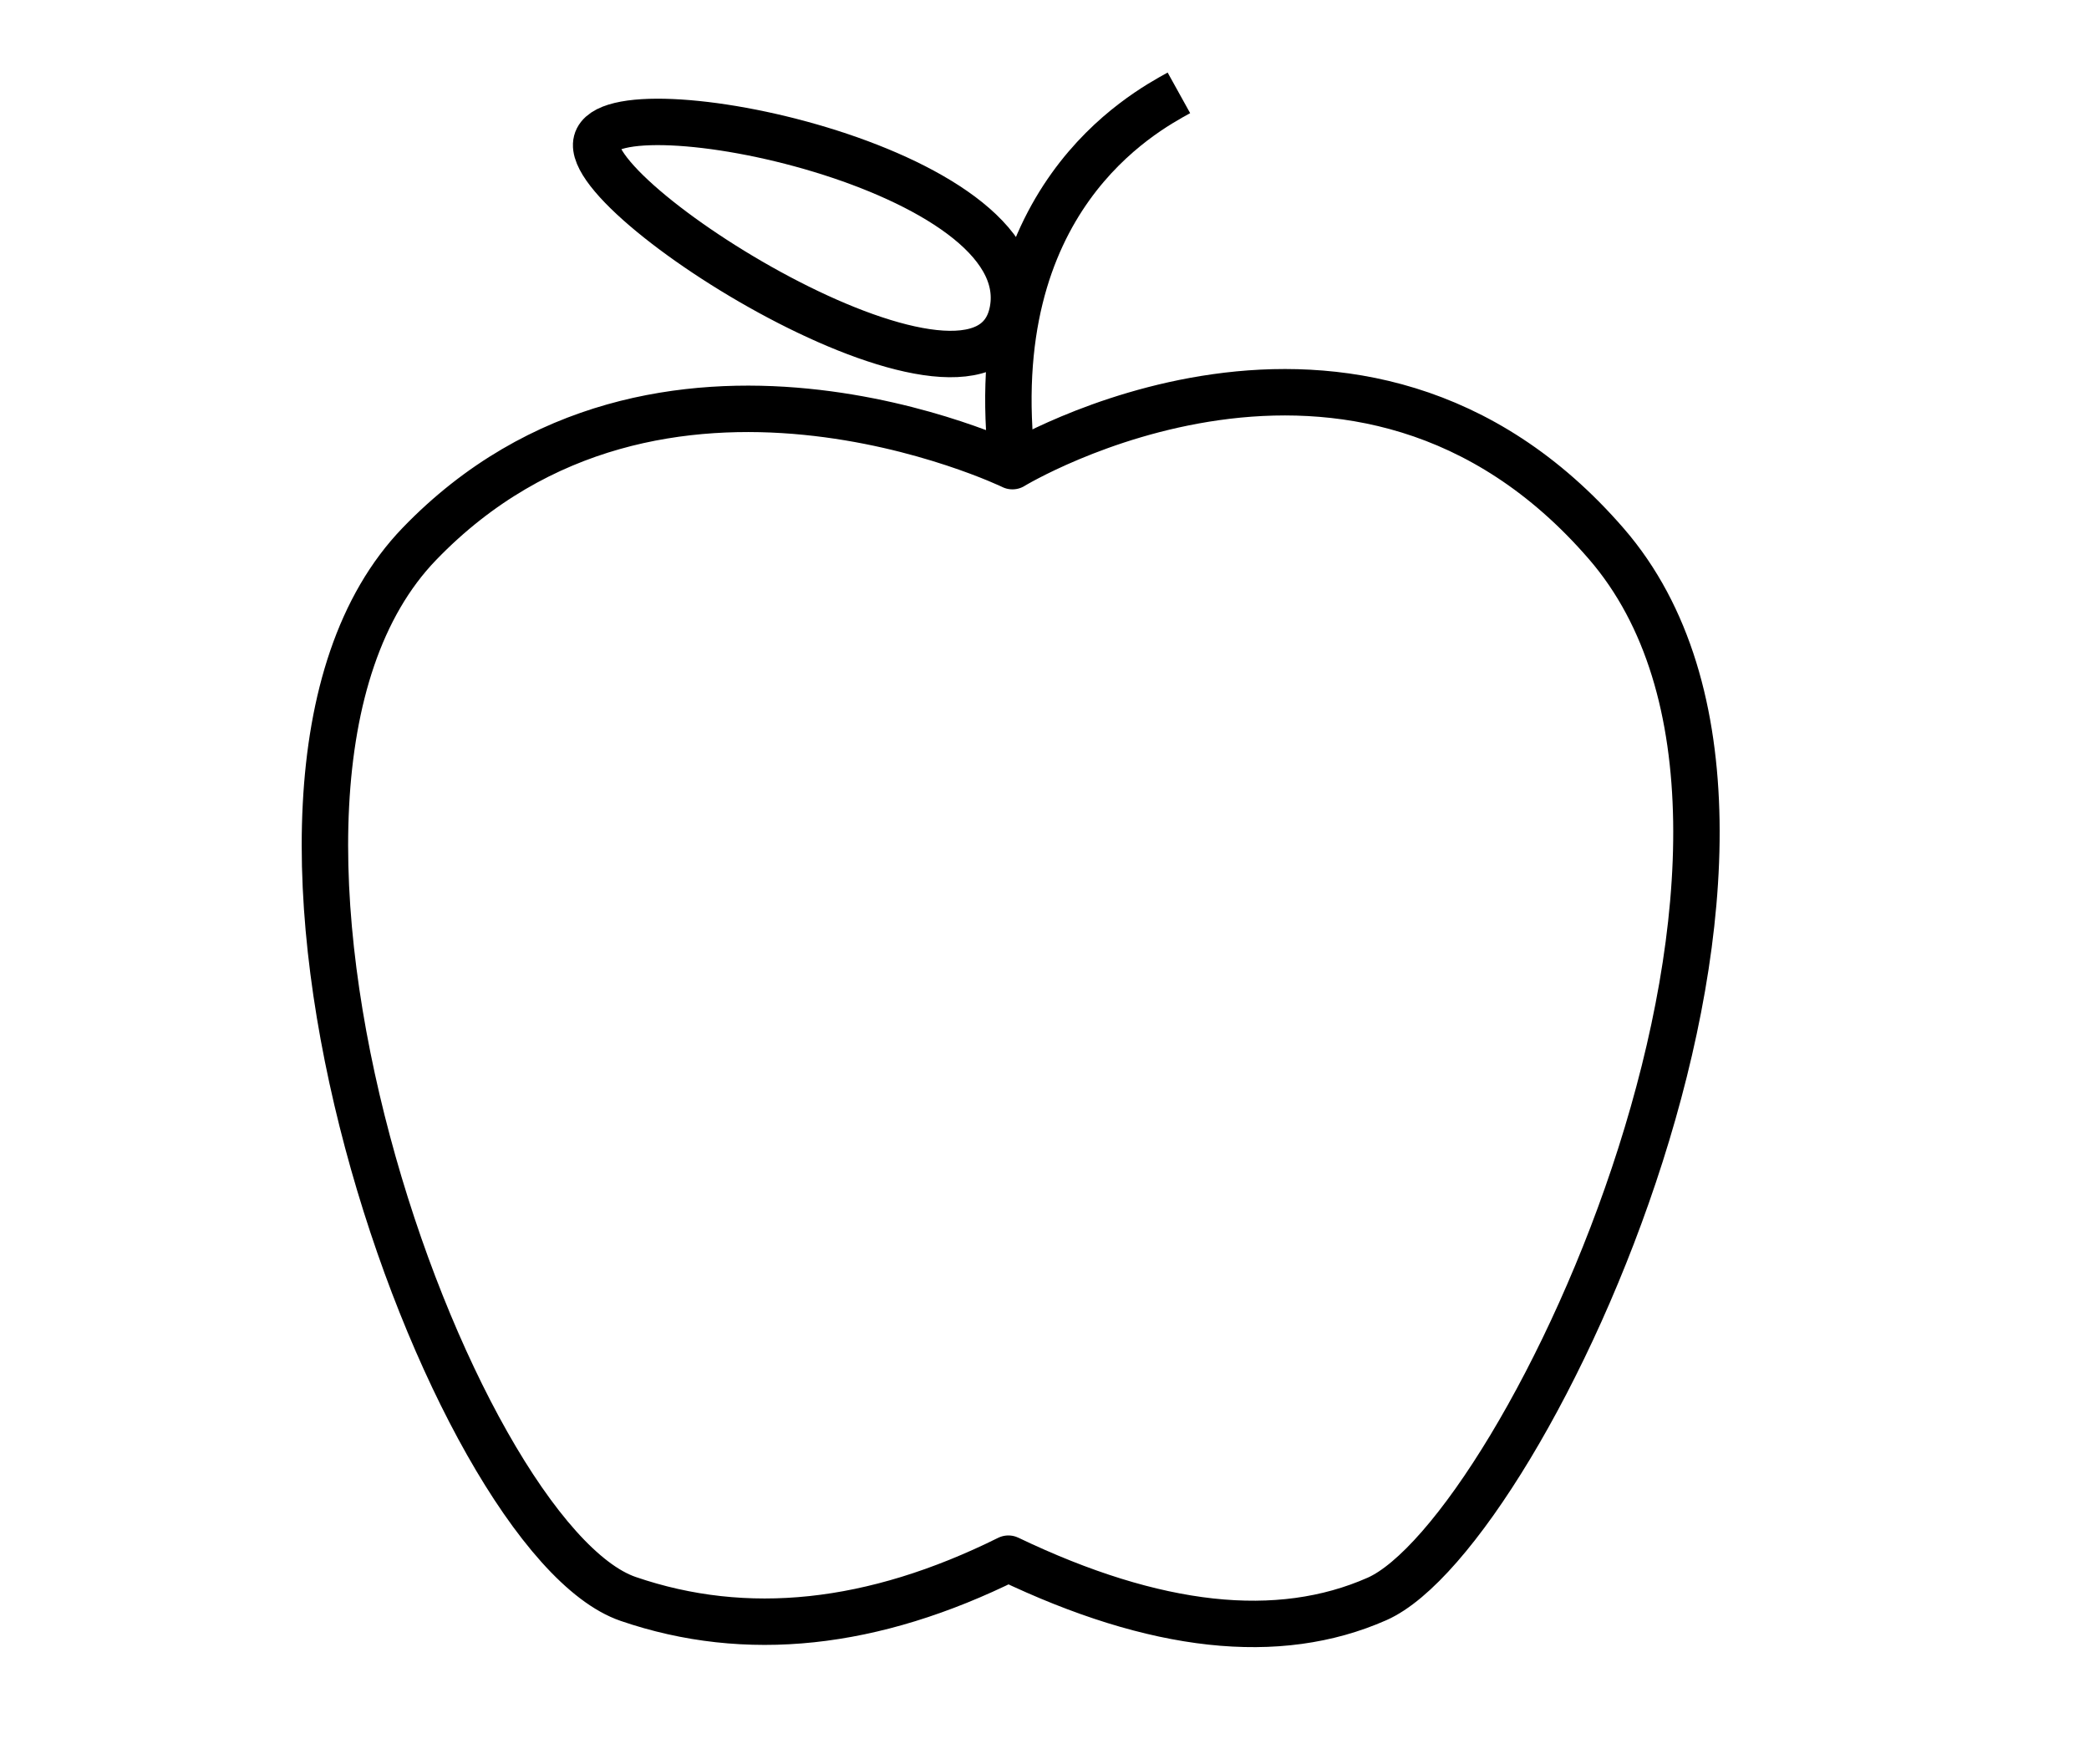 <?xml version="1.0" encoding="UTF-8"?>
<svg height="38" viewBox="0 0 45 38" width="45" xmlns="http://www.w3.org/2000/svg"><g fill="none" fill-rule="evenodd" stroke="#000" transform="translate(7 2)"><path d="m14.81 8.041s-7.608-3.683-12.776 1.675.69 21.422 4.499 22.727c2.539.87 5.269.581 8.189-.868 3.168 1.517 5.815 1.806 7.94.868 3.189-1.408 10.302-16.531 4.943-22.727-5.359-6.196-12.796-1.675-12.796-1.675z" stroke-linejoin="round"/><path d="m18.395 0c-.772.428-4.268 2.296-3.585 8.041"/><path d="m5.851 1.048c-.336 1.305 8.392 6.727 8.965 3.643.573-3.084-8.629-4.948-8.965-3.643z"/></g></svg>